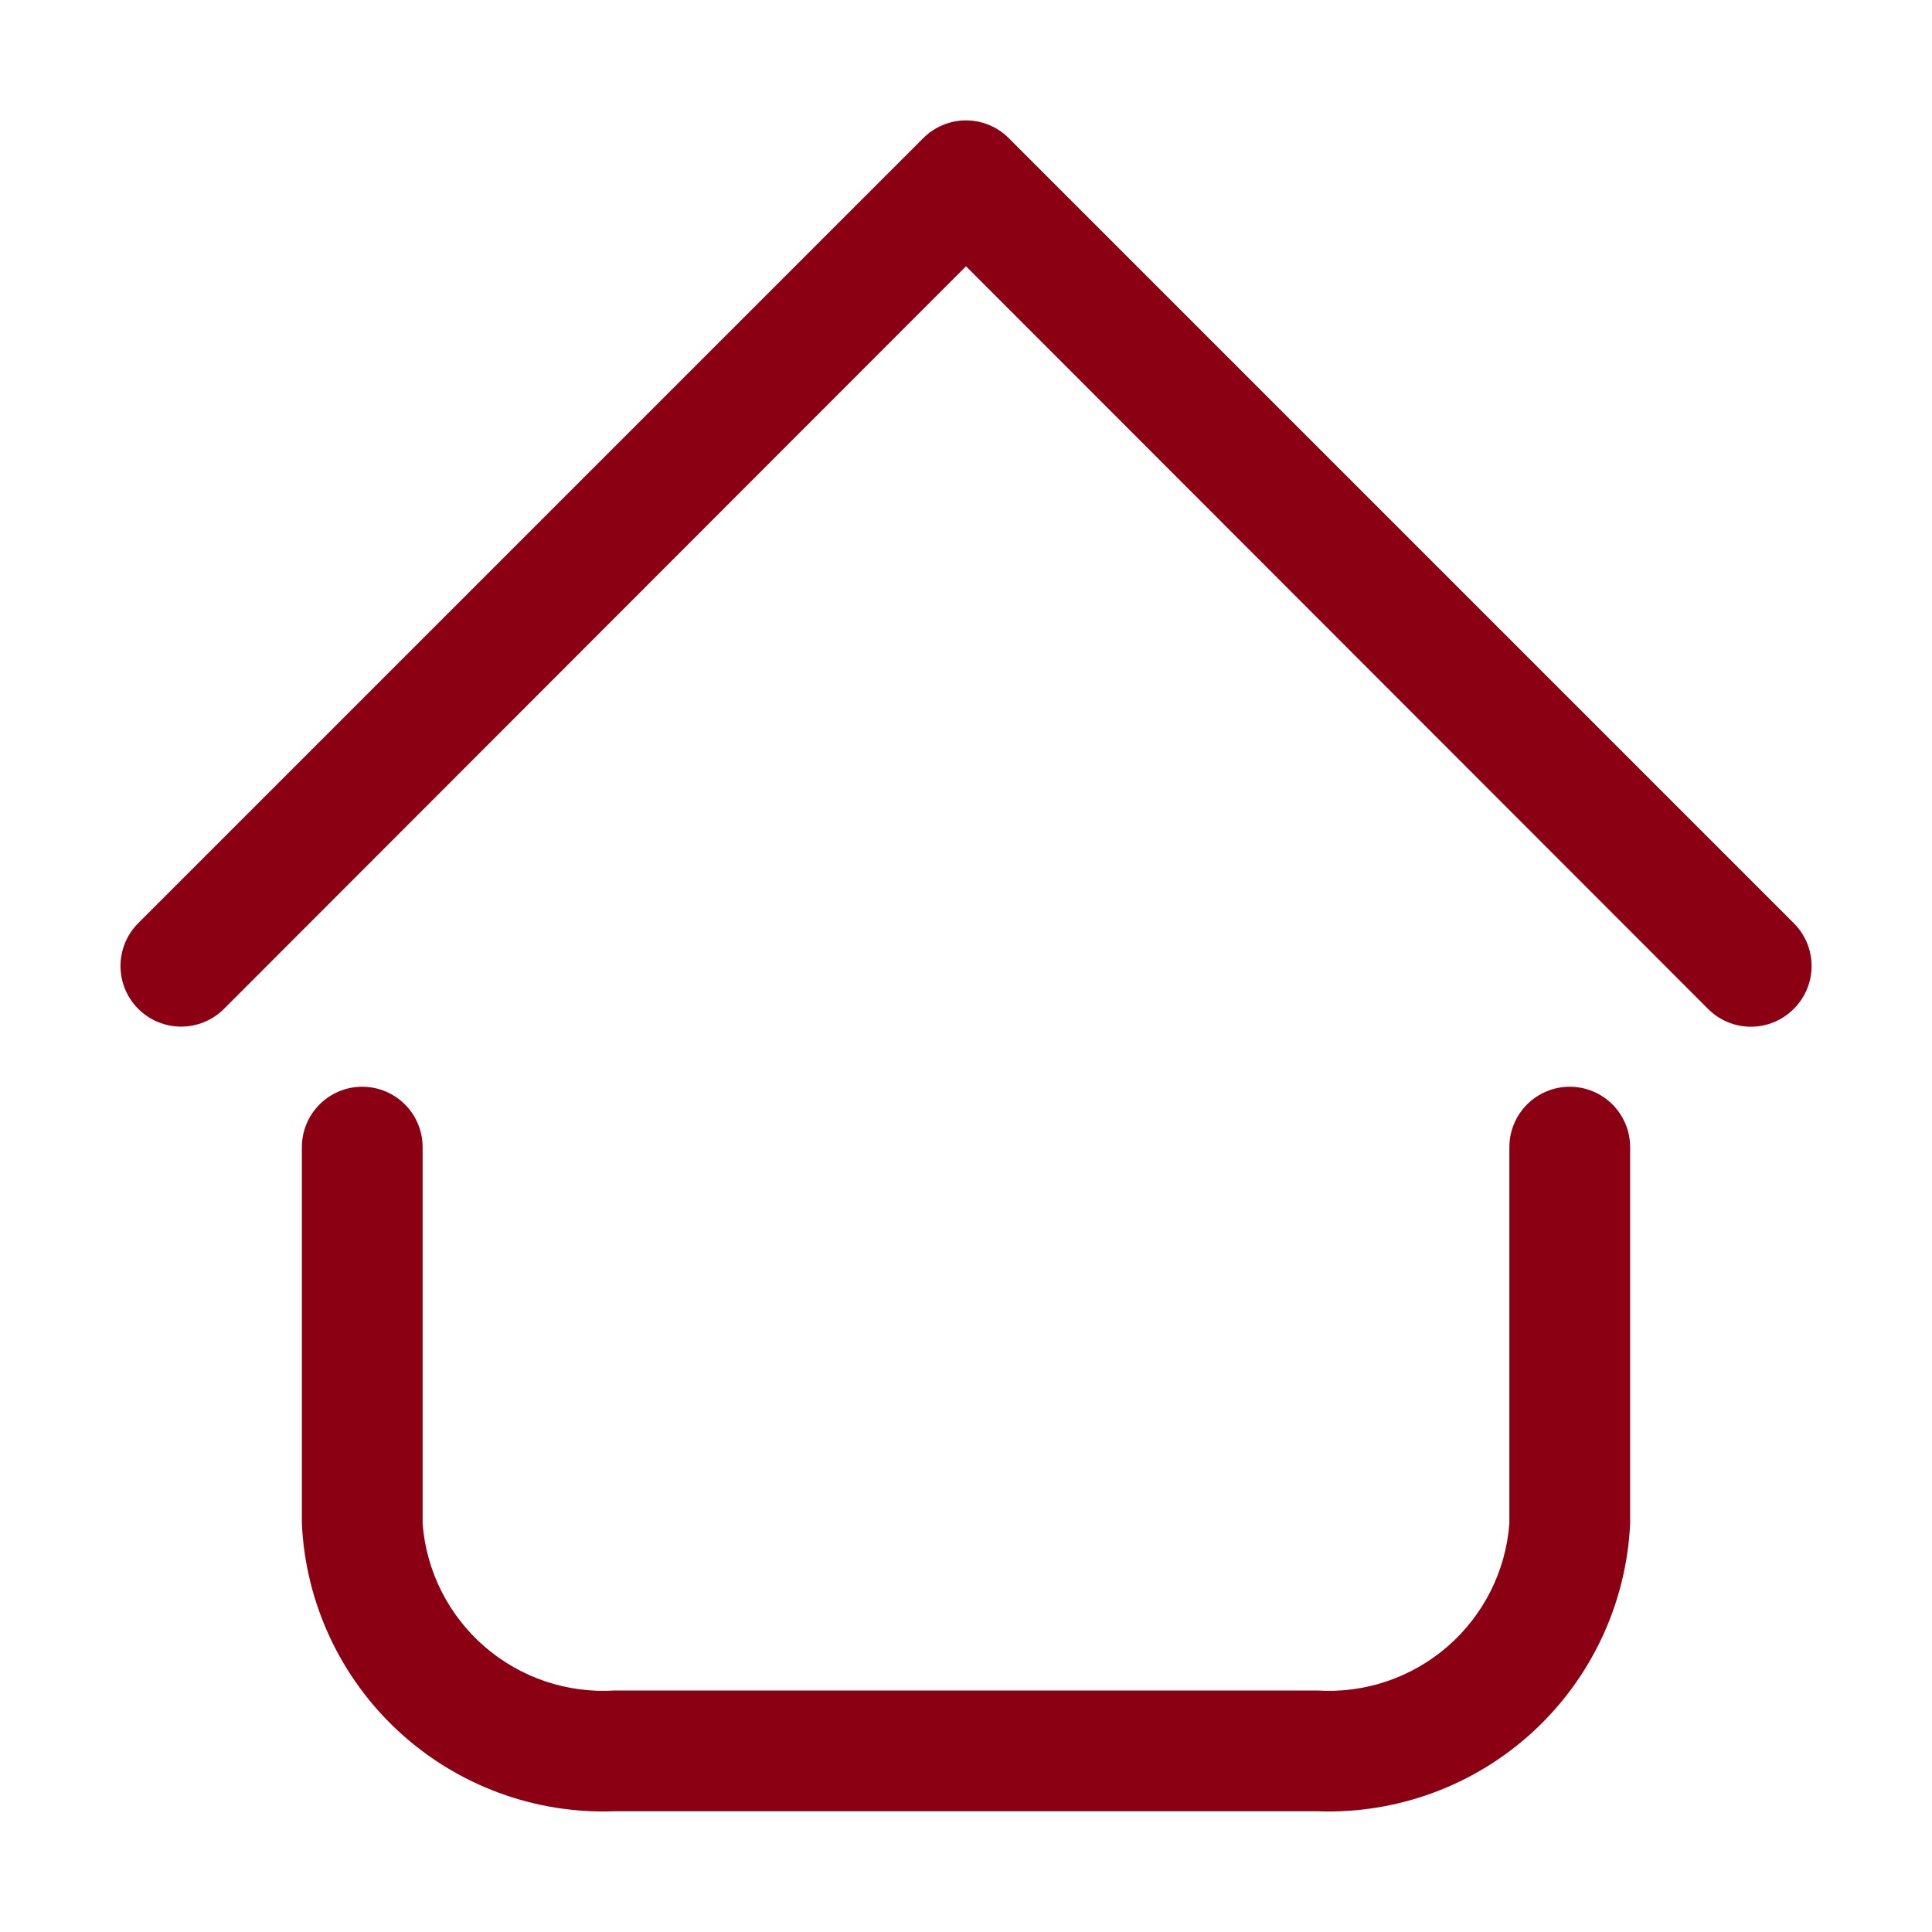 <?xml version="1.0" encoding="UTF-8"?> <svg xmlns="http://www.w3.org/2000/svg" width="512" height="512" viewBox="0 0 512 512" fill="none"><path d="M349.12 480H162.88C141.819 480.782 121.299 473.222 105.78 458.961C90.262 444.701 80.997 424.892 80 403.84V304C80 299.757 81.686 295.687 84.686 292.686C87.687 289.686 91.757 288 96 288C100.244 288 104.313 289.686 107.314 292.686C110.314 295.687 112 299.757 112 304V403.84C112.983 416.407 118.871 428.083 128.391 436.346C137.911 444.609 150.299 448.795 162.88 448H349.12C361.701 448.795 374.089 444.609 383.609 436.346C393.129 428.083 399.017 416.407 400 403.84V304C400 299.757 401.686 295.687 404.686 292.686C407.687 289.686 411.757 288 416 288C420.243 288 424.313 289.686 427.314 292.686C430.314 295.687 432 299.757 432 304V403.84C431.003 424.892 421.738 444.701 406.22 458.961C390.701 473.222 370.181 480.782 349.12 480ZM475.36 267.36C476.86 265.873 478.05 264.103 478.862 262.153C479.675 260.203 480.093 258.112 480.093 256C480.093 253.888 479.675 251.797 478.862 249.847C478.05 247.897 476.86 246.127 475.36 244.64L267.36 36.64C265.873 35.14 264.103 33.95 262.153 33.138C260.204 32.325 258.112 31.907 256 31.907C253.888 31.907 251.797 32.325 249.847 33.138C247.897 33.95 246.127 35.14 244.64 36.64L36.64 244.64C33.627 247.653 31.935 251.739 31.935 256C31.935 260.261 33.627 264.347 36.64 267.36C39.653 270.373 43.739 272.065 48 272.065C52.261 272.065 56.347 270.373 59.36 267.36L256 70.56L452.64 267.36C454.127 268.86 455.897 270.05 457.847 270.862C459.797 271.675 461.888 272.093 464 272.093C466.112 272.093 468.204 271.675 470.153 270.862C472.103 270.05 473.873 268.86 475.36 267.36Z" fill="#8C0014"></path></svg> 